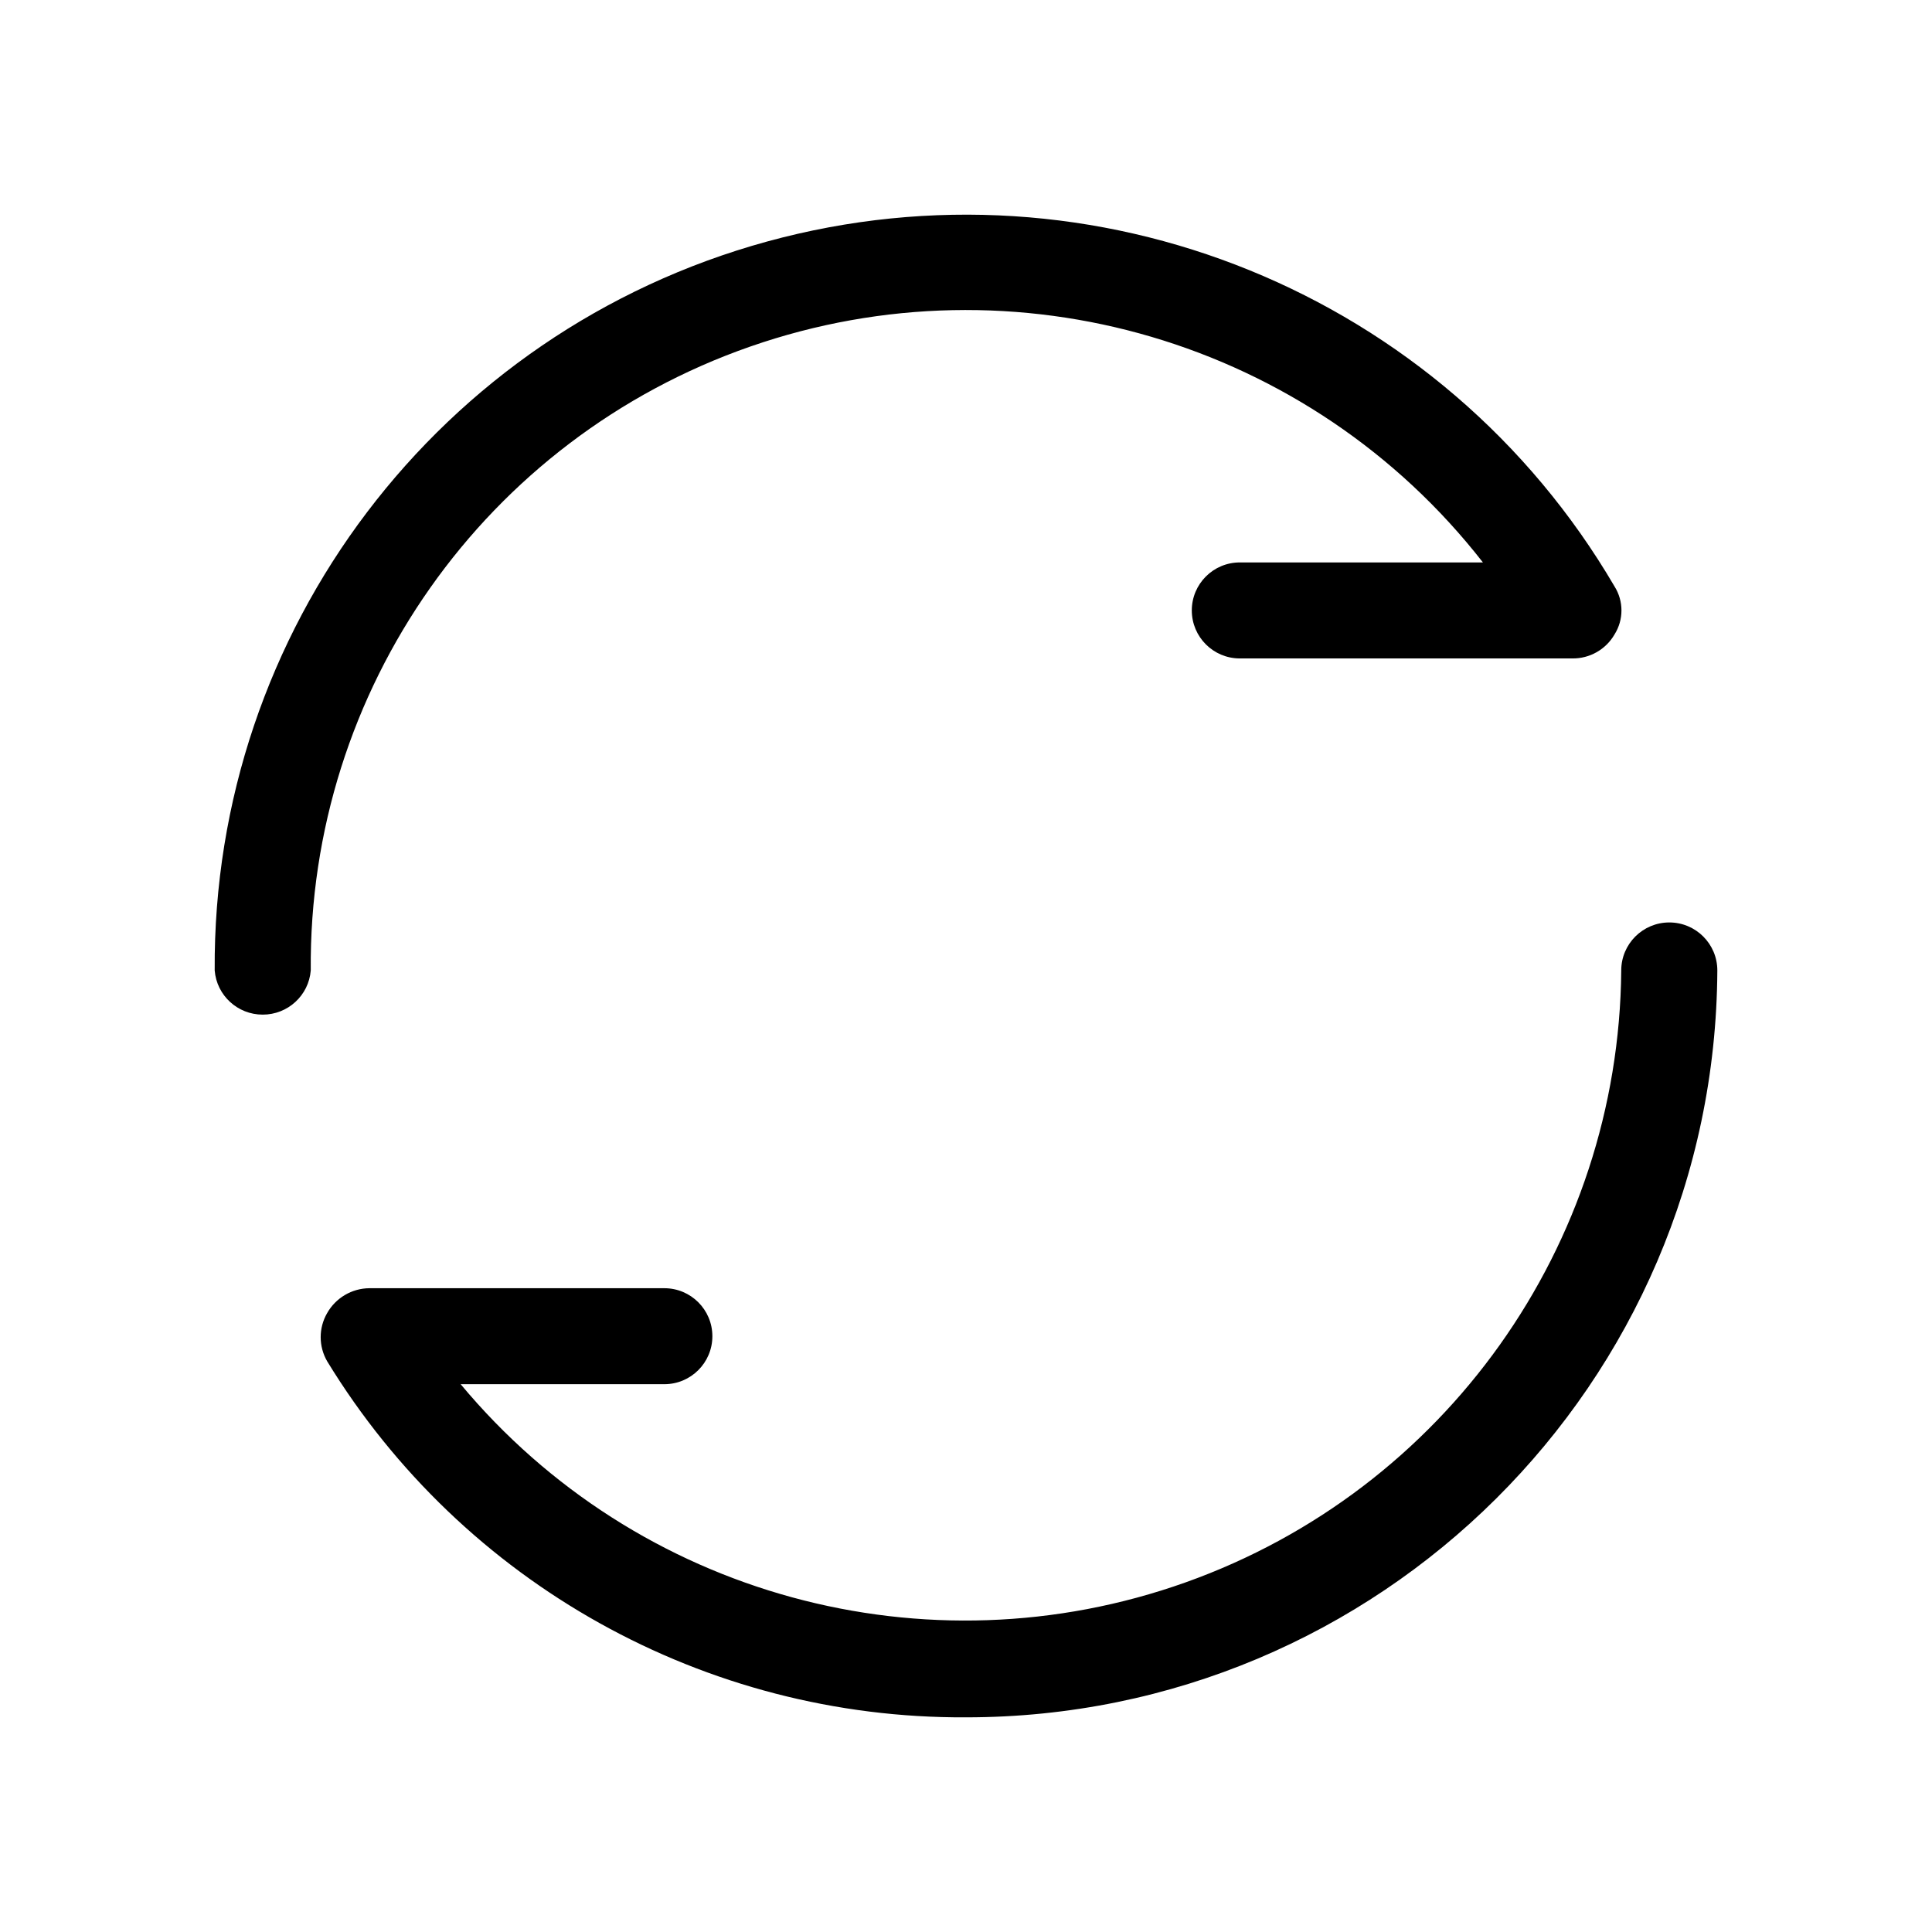 <svg width="72" height="72" viewBox="0 0 72 72" fill="none" xmlns="http://www.w3.org/2000/svg">
<path d="M9.791 37.812C8.856 37.814 8.075 37.097 8.001 36.166C7.917 23.498 16.361 12.354 28.587 9.001C40.813 5.647 53.769 10.92 60.169 21.855C60.513 22.402 60.513 23.096 60.169 23.643C59.845 24.205 59.242 24.547 58.593 24.538H46.205C45.216 24.538 44.415 23.737 44.415 22.749C44.415 21.761 45.216 20.96 46.205 20.96H55.264C48.832 12.709 37.851 9.473 27.966 12.913C18.081 16.354 11.491 25.707 11.581 36.166C11.506 37.097 10.726 37.814 9.791 37.812ZM36.001 64C26.284 64.052 17.249 59.016 12.19 50.727C11.871 50.173 11.871 49.491 12.19 48.938C12.511 48.368 13.112 48.013 13.766 48.008H24.758C25.747 48.008 26.548 48.809 26.548 49.797C26.548 50.785 25.746 51.585 24.758 51.585H17.167C23.73 59.467 34.519 62.416 44.183 58.971C53.848 55.526 60.331 46.418 60.419 36.166C60.419 35.178 61.221 34.377 62.21 34.377C63.199 34.377 64 35.178 64 36.166C63.922 51.561 51.409 64 36.001 64Z" fill="black"/>
</svg>
